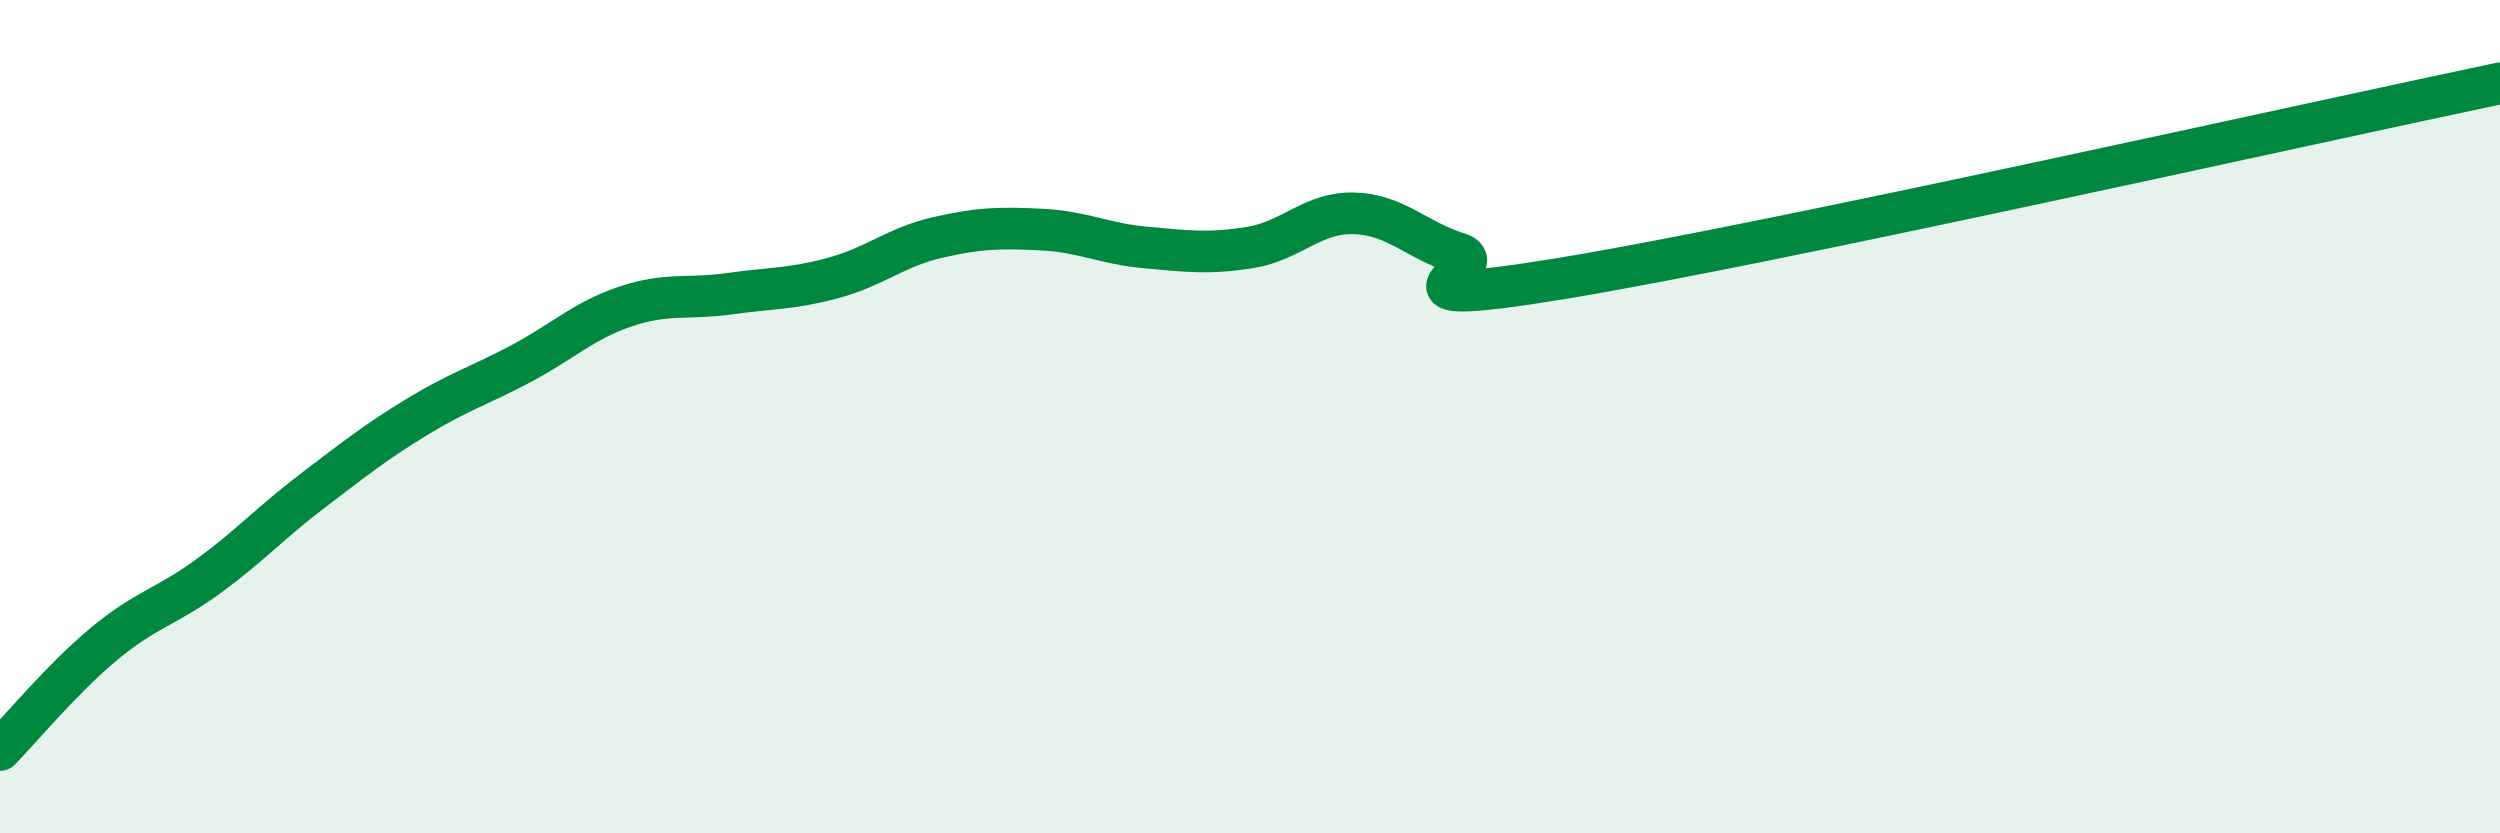 
    <svg width="60" height="20" viewBox="0 0 60 20" xmlns="http://www.w3.org/2000/svg">
      <path
        d="M 0,18 C 0.5,17.49 1.5,16.28 2.5,15.45 C 3.5,14.62 4,14.56 5,13.83 C 6,13.1 6.5,12.54 7.5,11.78 C 8.5,11.02 9,10.62 10,10.01 C 11,9.4 11.5,9.26 12.5,8.73 C 13.5,8.2 14,7.7 15,7.36 C 16,7.02 16.5,7.19 17.5,7.05 C 18.5,6.91 19,6.94 20,6.67 C 21,6.4 21.5,5.93 22.5,5.7 C 23.5,5.47 24,5.46 25,5.51 C 26,5.56 26.5,5.85 27.5,5.94 C 28.5,6.03 29,6.1 30,5.94 C 31,5.78 31.5,5.09 32.5,5.12 C 33.5,5.15 34,5.77 35,6.08 C 36,6.39 32.5,7.5 37.5,6.68 C 42.5,5.86 55.5,2.94 60,2L60 20L0 20Z"
        fill="#008740"
        opacity="0.1"
        stroke-linecap="round"
        stroke-linejoin="round"
      />
      <path
        d="M 0,18 C 0.5,17.49 1.5,16.28 2.5,15.45 C 3.5,14.62 4,14.56 5,13.83 C 6,13.1 6.5,12.54 7.5,11.78 C 8.5,11.02 9,10.62 10,10.01 C 11,9.4 11.5,9.26 12.5,8.73 C 13.5,8.2 14,7.7 15,7.36 C 16,7.02 16.5,7.19 17.5,7.05 C 18.5,6.91 19,6.94 20,6.67 C 21,6.4 21.5,5.93 22.5,5.7 C 23.5,5.47 24,5.46 25,5.51 C 26,5.56 26.5,5.85 27.5,5.94 C 28.5,6.03 29,6.1 30,5.94 C 31,5.78 31.5,5.09 32.5,5.12 C 33.5,5.15 34,5.77 35,6.08 C 36,6.39 32.5,7.5 37.5,6.68 C 42.5,5.86 55.5,2.94 60,2"
        stroke="#008740"
        stroke-width="1"
        fill="none"
        stroke-linecap="round"
        stroke-linejoin="round"
      />
    </svg>
  